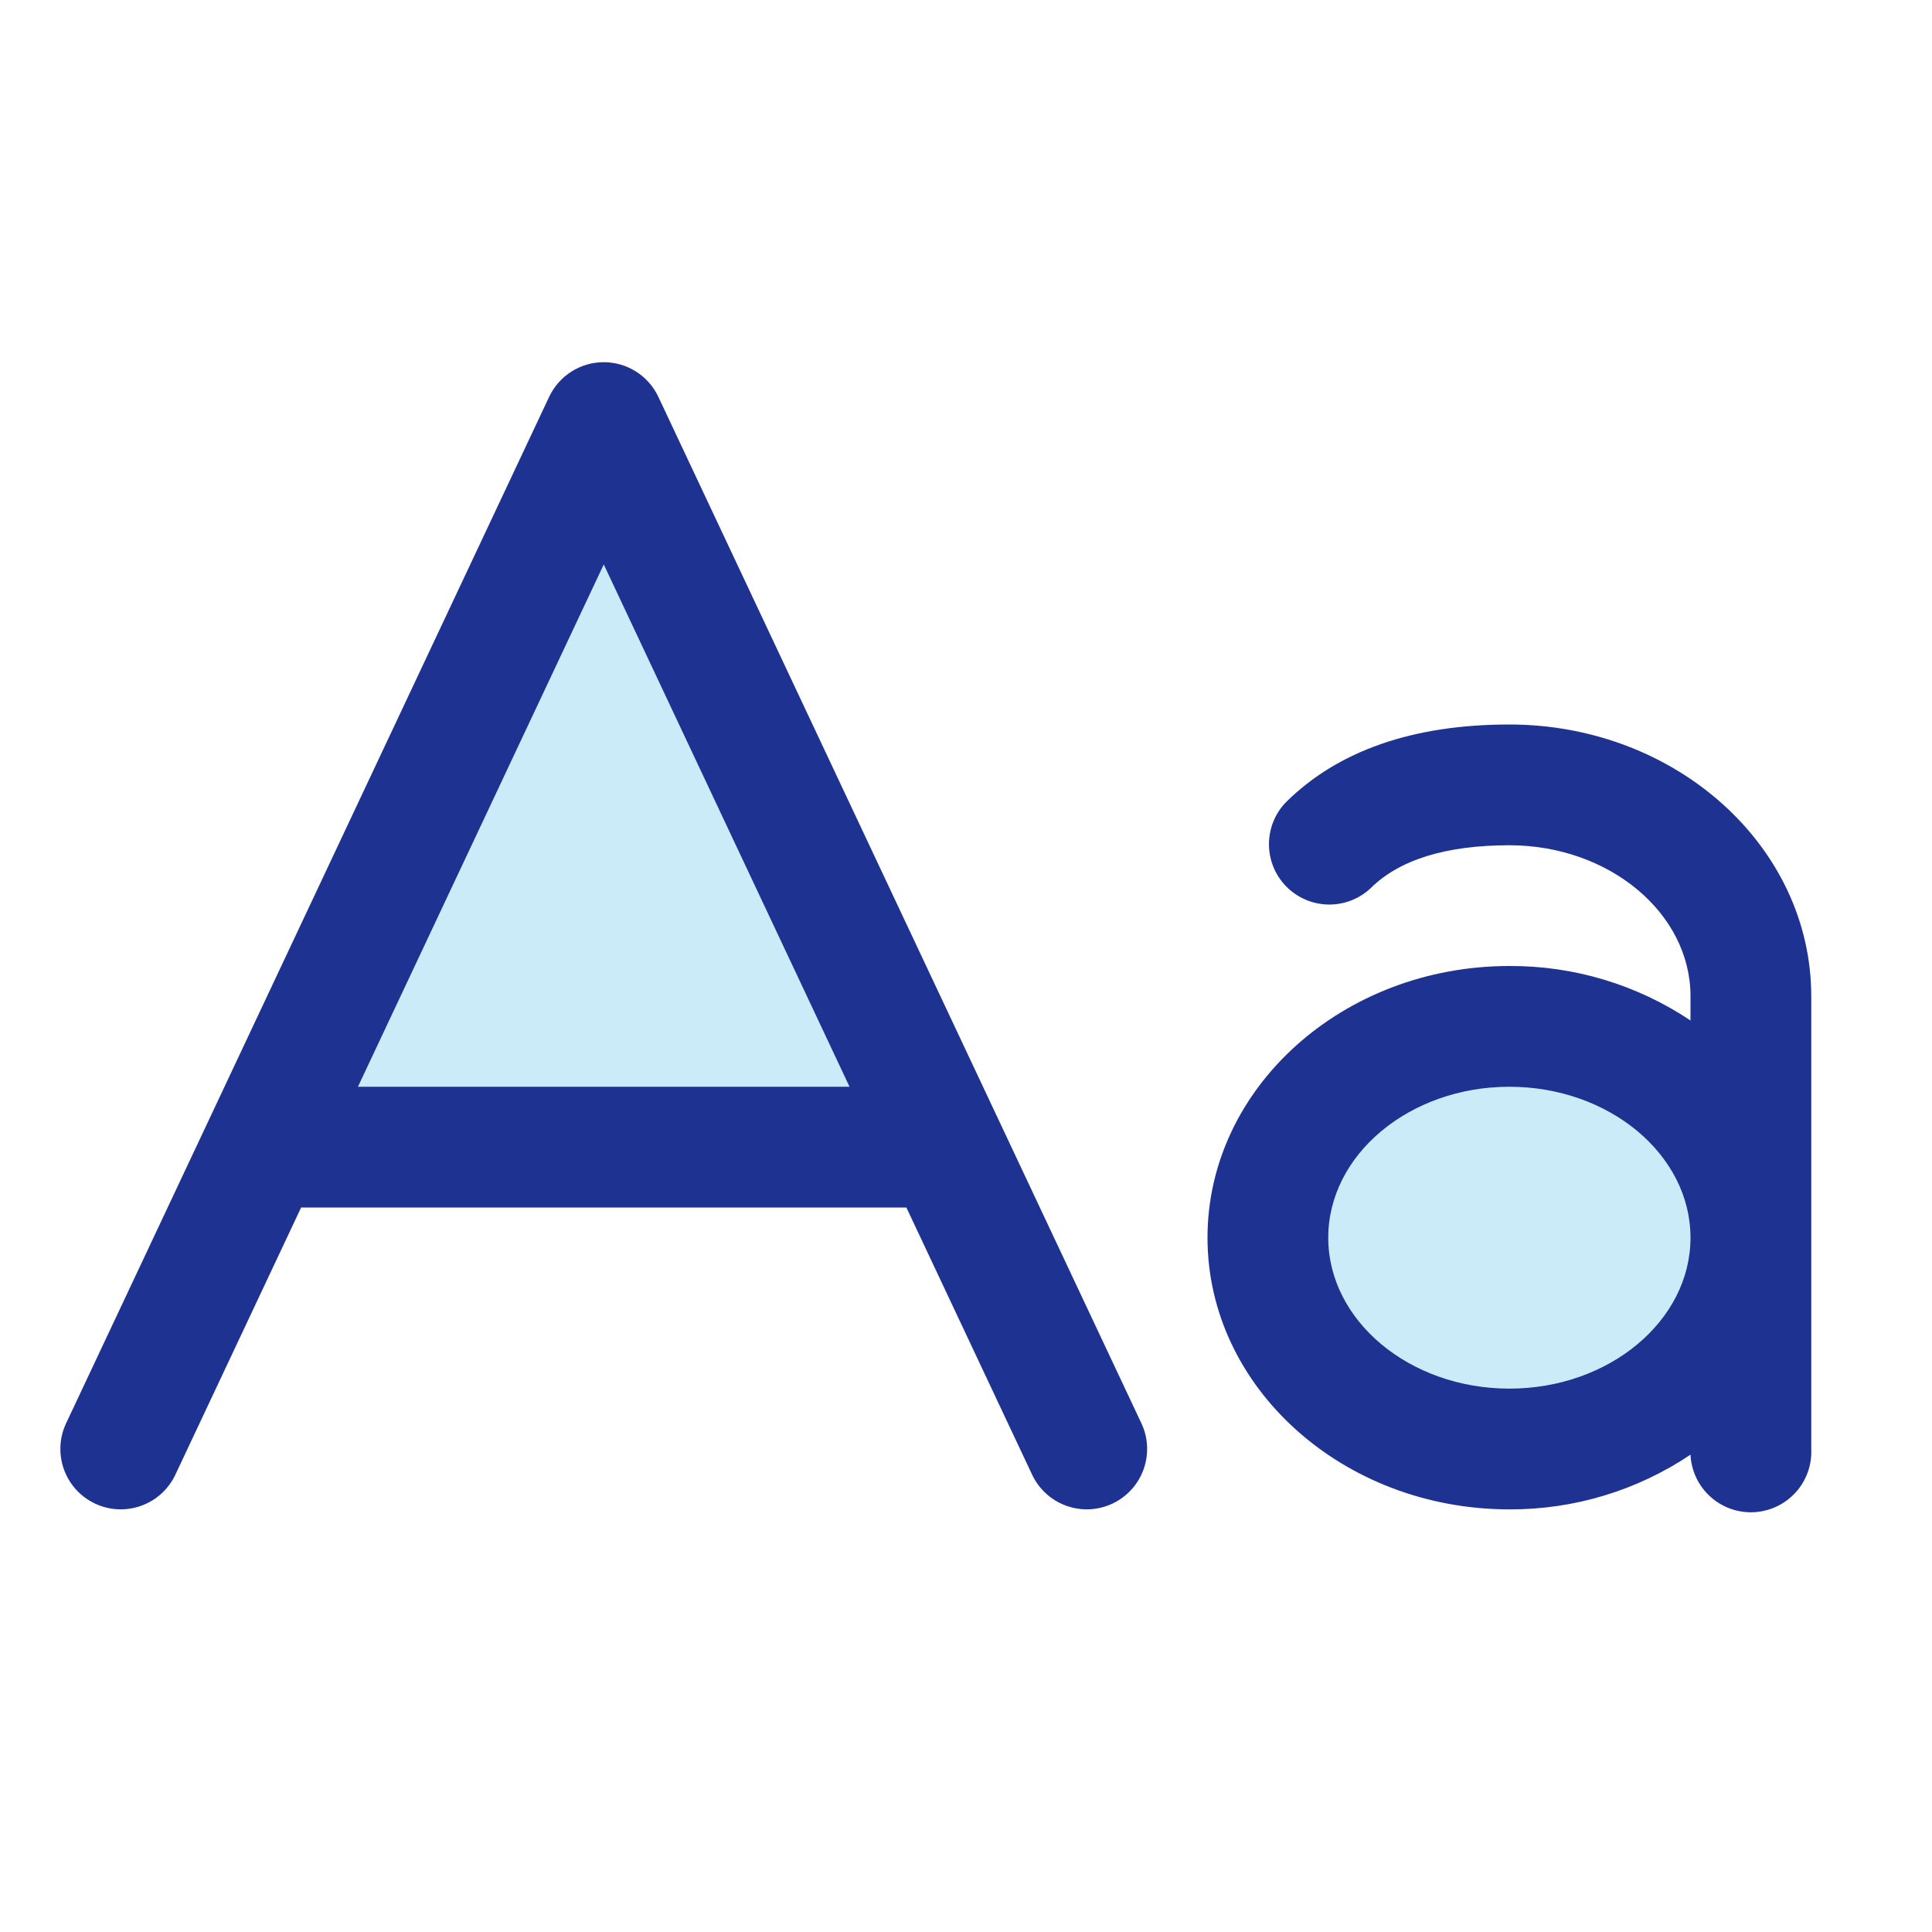 <svg width="64" height="64" viewBox="0 0 64 64" fill="none" xmlns="http://www.w3.org/2000/svg">
<path opacity="0.2" d="M58 41C58 44.865 54.417 48 50 48C45.583 48 42 44.865 42 41C42 37.135 45.583 34 50 34C54.417 34 58 37.135 58 41ZM8.705 38H31.295L20 14L8.705 38Z" fill="#009CDE"/>
<path d="M21.81 13.148C21.648 12.804 21.392 12.513 21.072 12.31C20.752 12.106 20.38 11.998 20 11.998C19.62 11.998 19.248 12.106 18.928 12.31C18.608 12.513 18.352 12.804 18.19 13.148L2.19 47.148C2.078 47.385 2.014 47.642 2.002 47.905C1.99 48.167 2.029 48.429 2.118 48.677C2.298 49.176 2.669 49.583 3.149 49.809C3.629 50.035 4.179 50.06 4.678 49.88C5.177 49.701 5.584 49.33 5.81 48.85L9.975 40H30.025L34.19 48.85C34.302 49.088 34.459 49.301 34.654 49.478C34.848 49.655 35.075 49.791 35.322 49.88C35.569 49.969 35.831 50.009 36.094 49.997C36.356 49.984 36.614 49.92 36.851 49.809C37.089 49.697 37.302 49.539 37.479 49.345C37.656 49.151 37.793 48.924 37.882 48.677C37.971 48.429 38.01 48.167 37.998 47.905C37.986 47.642 37.922 47.385 37.81 47.148L21.81 13.148ZM11.857 36L20 18.698L28.142 36H11.857ZM50 24C46.81 24 44.318 24.867 42.593 26.58C42.231 26.956 42.032 27.459 42.036 27.981C42.04 28.503 42.248 29.002 42.615 29.372C42.983 29.743 43.48 29.955 44.002 29.964C44.523 29.973 45.028 29.778 45.407 29.42C46.358 28.477 47.907 28 50 28C53.307 28 56 30.25 56 33V33.805C54.225 32.617 52.135 31.989 50 32C44.485 32 40 36.038 40 41C40 45.962 44.485 50 50 50C52.136 50.009 54.226 49.378 56 48.188C56.025 48.718 56.259 49.217 56.652 49.574C57.045 49.932 57.563 50.119 58.094 50.094C58.624 50.069 59.123 49.834 59.48 49.442C59.838 49.049 60.025 48.53 60 48V33C60 28.038 55.515 24 50 24ZM50 46C46.693 46 44 43.75 44 41C44 38.25 46.693 36 50 36C53.307 36 56 38.25 56 41C56 43.75 53.307 46 50 46Z" fill="#1E3291"/>
</svg>
